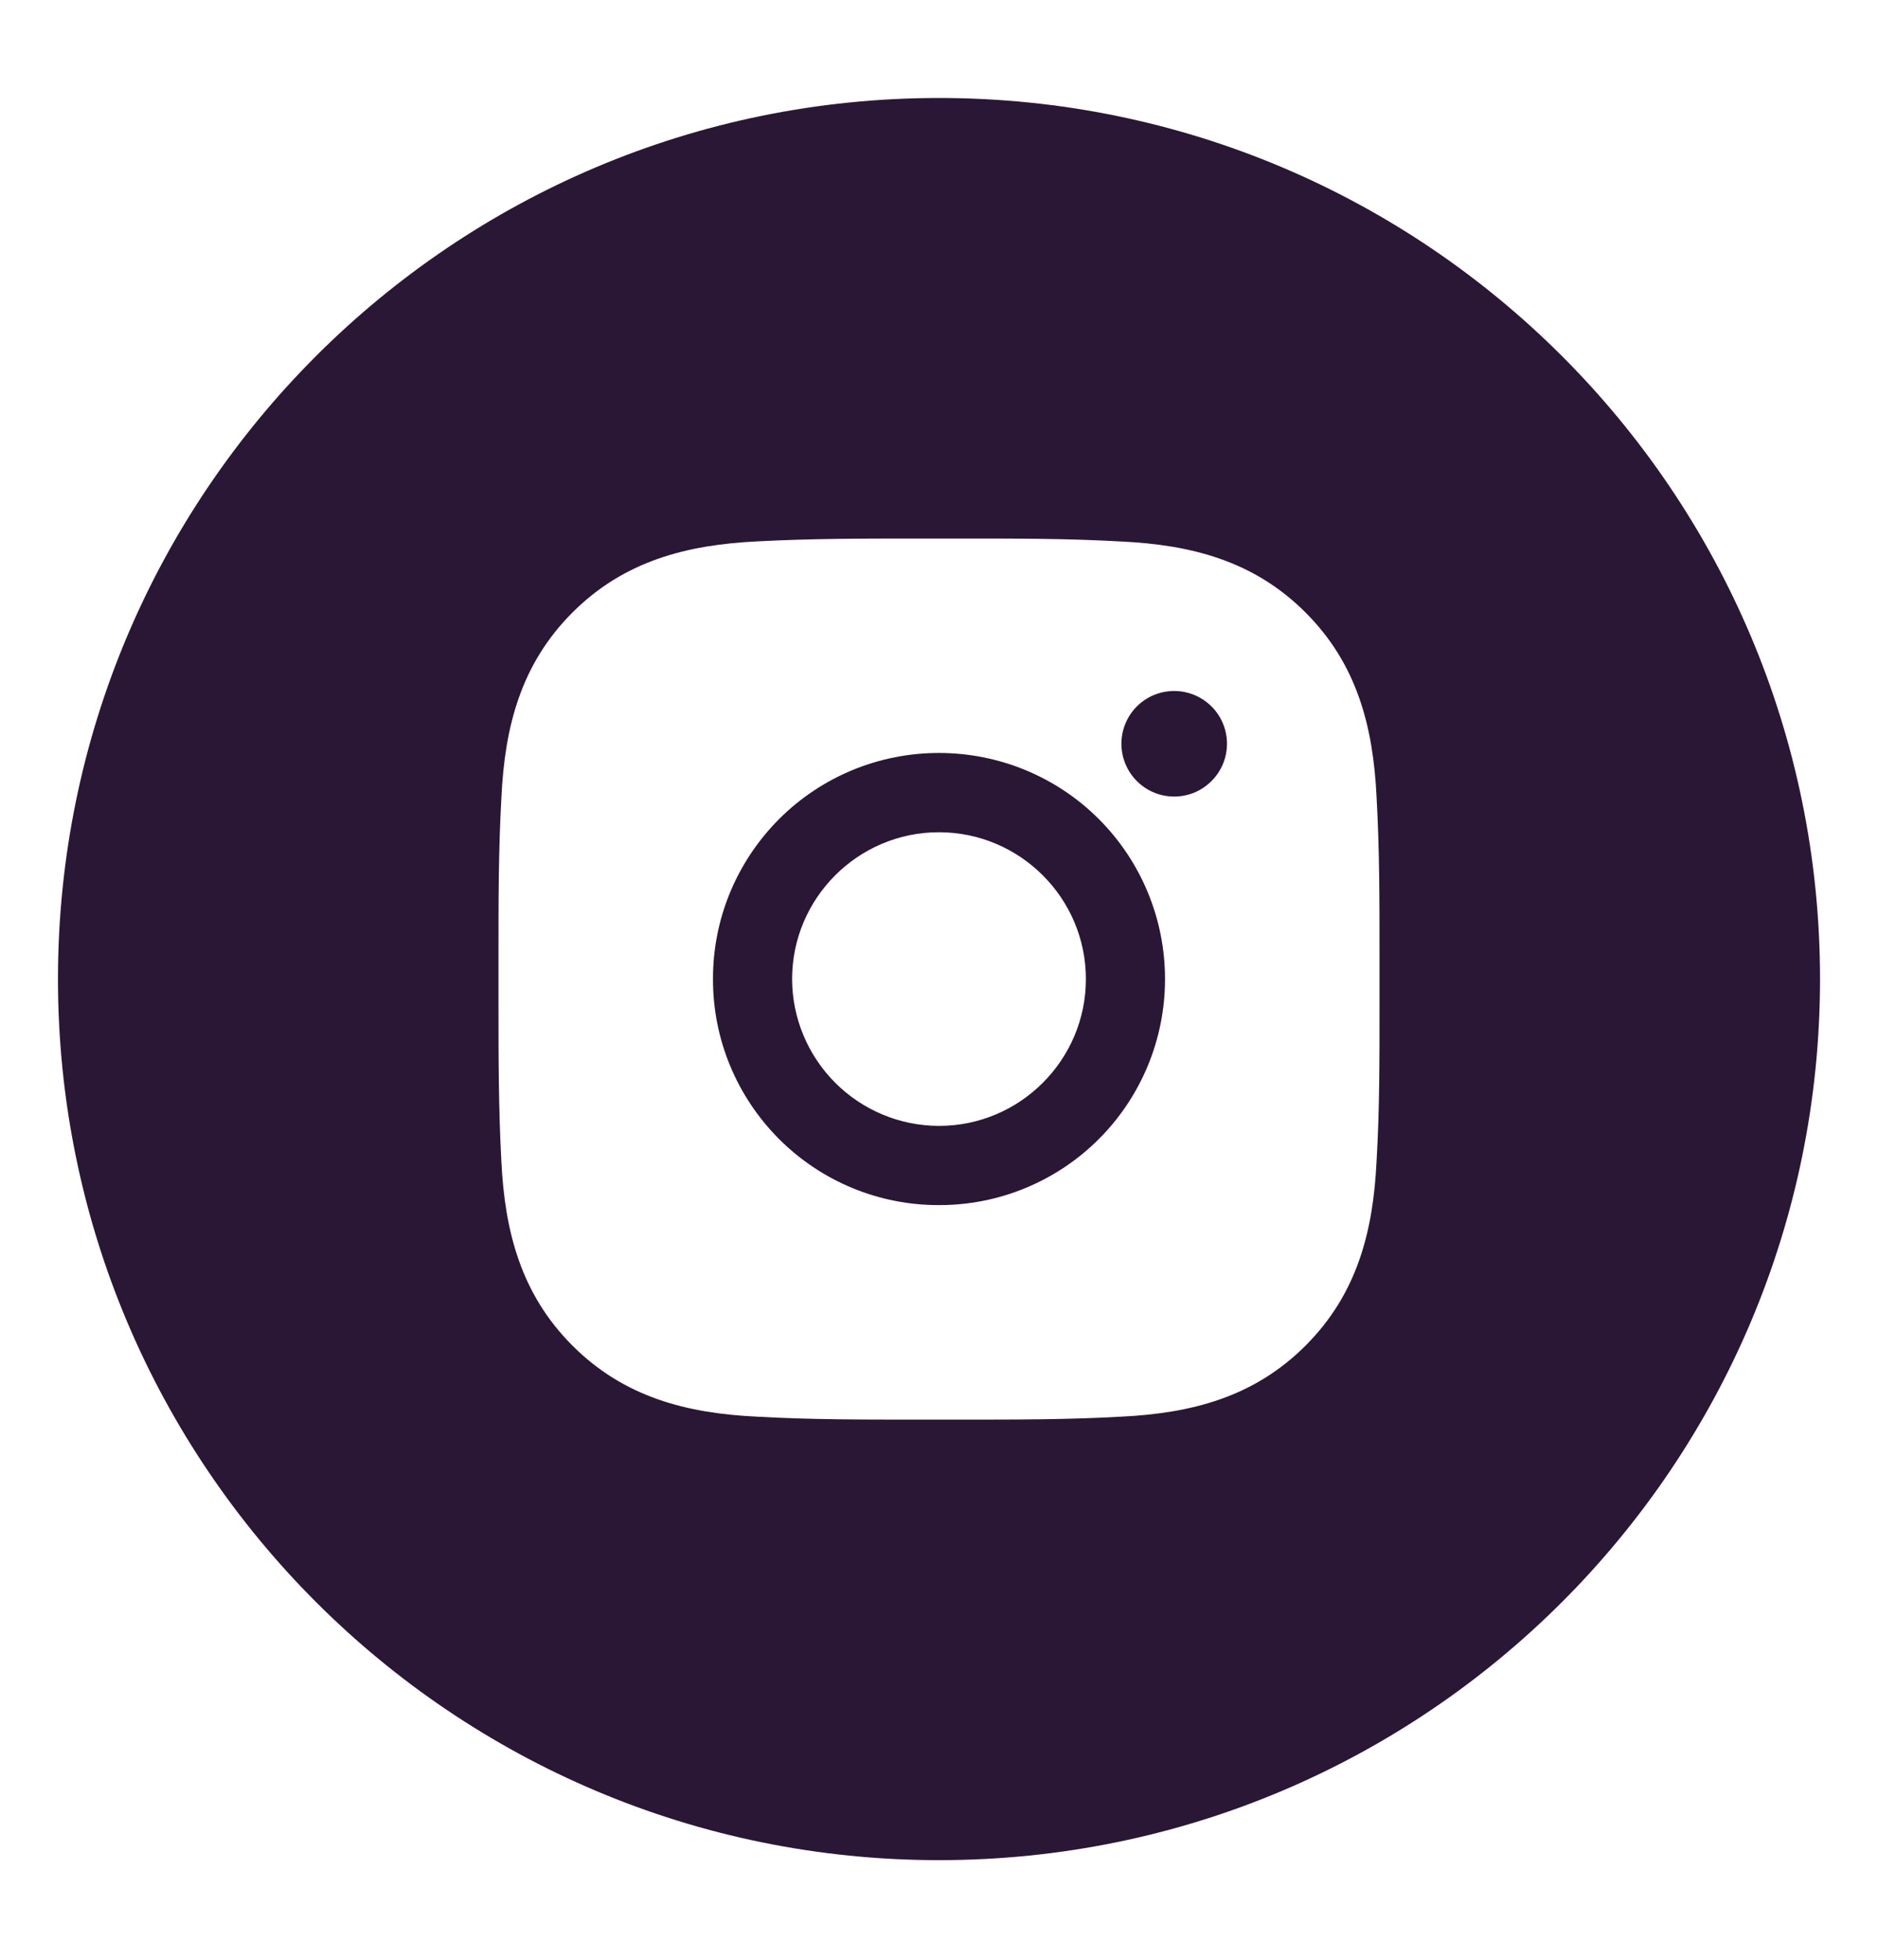 <svg width="23" height="24" viewBox="0 0 23 24" fill="none" xmlns="http://www.w3.org/2000/svg">
<g clip-path="url(#clip0_90_3621)">
<path fill-rule="evenodd" clip-rule="evenodd" d="M8.732 11.99C8.731 12.354 8.802 12.714 8.941 13.05C9.08 13.386 9.284 13.691 9.541 13.949C9.798 14.206 10.103 14.41 10.439 14.549C10.775 14.688 11.136 14.759 11.499 14.758C11.863 14.759 12.223 14.688 12.559 14.549C12.896 14.41 13.201 14.206 13.458 13.949C13.715 13.692 13.919 13.386 14.058 13.05C14.197 12.714 14.268 12.354 14.268 11.99C14.268 11.626 14.197 11.266 14.058 10.93C13.919 10.594 13.715 10.288 13.458 10.031C13.201 9.774 12.896 9.57 12.559 9.431C12.223 9.292 11.863 9.221 11.499 9.221C11.136 9.221 10.775 9.292 10.439 9.431C10.103 9.57 9.798 9.774 9.541 10.031C9.284 10.289 9.08 10.594 8.941 10.93C8.802 11.266 8.731 11.626 8.732 11.99ZM9.701 11.99C9.701 10.999 10.509 10.192 11.499 10.192C12.49 10.192 13.299 10.998 13.299 11.99C13.299 12.981 12.491 13.788 11.501 13.788C11.024 13.788 10.567 13.598 10.23 13.261C9.893 12.924 9.702 12.467 9.701 11.99Z" fill="#2A1735"/>
<path d="M13.734 9.108C13.734 9.28 13.802 9.444 13.923 9.565C14.044 9.687 14.209 9.755 14.38 9.755C14.552 9.755 14.716 9.687 14.837 9.565C14.959 9.444 15.027 9.28 15.027 9.108C15.027 8.937 14.959 8.772 14.837 8.651C14.716 8.53 14.552 8.462 14.38 8.462C14.209 8.462 14.044 8.53 13.923 8.651C13.802 8.772 13.734 8.937 13.734 9.108Z" fill="#2A1735"/>
<path fill-rule="evenodd" clip-rule="evenodd" d="M11.5 22.78C17.459 22.78 22.29 17.949 22.29 11.99C22.29 6.031 17.459 1.2 11.5 1.2C5.541 1.2 0.71 6.031 0.71 11.99C0.71 17.949 5.541 22.78 11.5 22.78ZM16.895 11.717C16.895 11.91 16.895 12.102 16.895 12.295C16.895 12.937 16.897 13.574 16.859 14.217C16.818 15.08 16.622 15.846 15.989 16.479C15.357 17.111 14.591 17.308 13.726 17.349C13.074 17.386 12.425 17.385 11.773 17.385C11.591 17.385 11.409 17.385 11.228 17.385C10.576 17.385 9.927 17.386 9.273 17.349C8.41 17.308 7.644 17.112 7.011 16.479C6.379 15.847 6.182 15.08 6.14 14.217C6.105 13.563 6.105 12.913 6.105 12.261V11.717C6.105 11.066 6.104 10.417 6.141 9.763C6.182 8.9 6.378 8.134 7.011 7.501C7.643 6.869 8.41 6.672 9.273 6.63C9.926 6.595 10.575 6.595 11.228 6.595H11.772C12.424 6.595 13.073 6.594 13.727 6.631C14.591 6.672 15.356 6.868 15.989 7.501C16.621 8.133 16.818 8.9 16.859 9.763C16.896 10.415 16.895 11.065 16.895 11.717Z" fill="#2A1735"/>
</g>
<defs>
<clipPath id="clip0_90_3621">
<rect width="21.58" height="21.58" fill="white" transform="translate(0.71 1.2)"/>
</clipPath>
</defs>
</svg>
